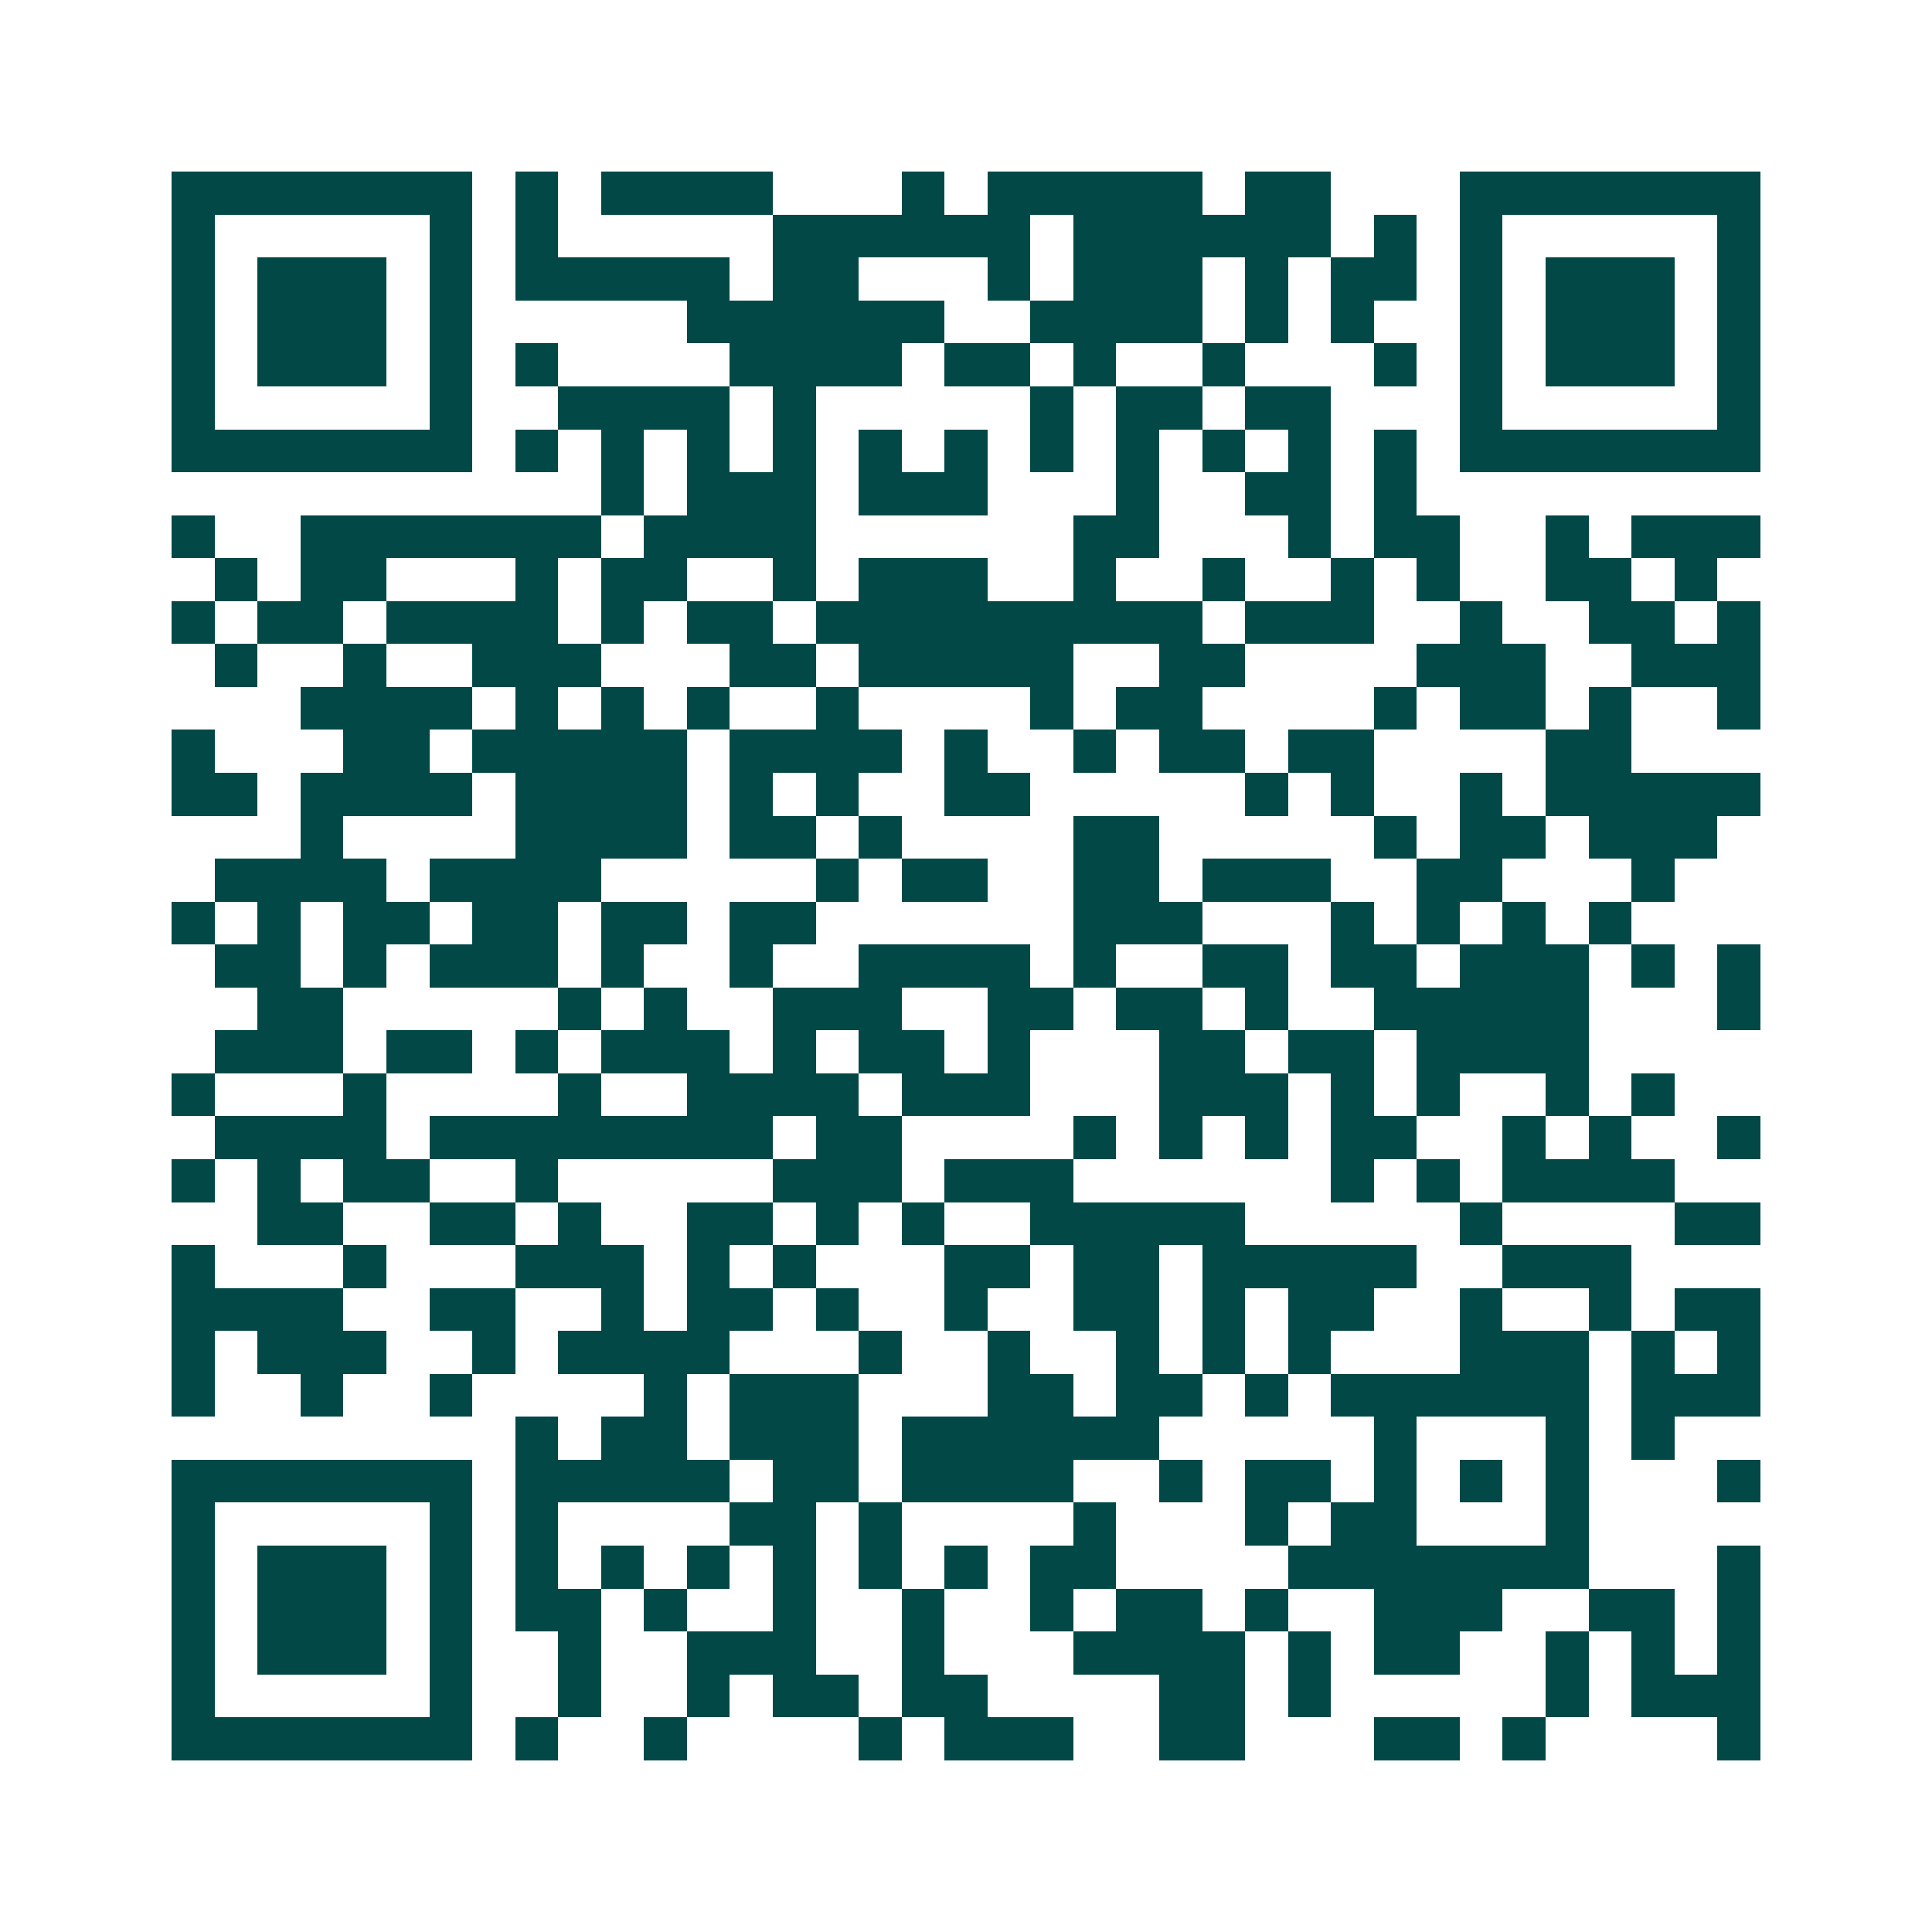 <svg xmlns="http://www.w3.org/2000/svg" width="200" height="200" viewBox="0 0 45 45" shape-rendering="crispEdges"><path fill="#ffffff" d="M0 0h45v45H0z"/><path stroke="#014847" d="M4 4.5h7m1 0h1m1 0h4m3 0h1m1 0h5m1 0h2m3 0h7M4 5.5h1m5 0h1m1 0h1m5 0h6m1 0h6m1 0h1m1 0h1m5 0h1M4 6.5h1m1 0h3m1 0h1m1 0h5m1 0h2m3 0h1m1 0h3m1 0h1m1 0h2m1 0h1m1 0h3m1 0h1M4 7.5h1m1 0h3m1 0h1m5 0h6m2 0h4m1 0h1m1 0h1m2 0h1m1 0h3m1 0h1M4 8.5h1m1 0h3m1 0h1m1 0h1m4 0h4m1 0h2m1 0h1m2 0h1m3 0h1m1 0h1m1 0h3m1 0h1M4 9.5h1m5 0h1m2 0h4m1 0h1m5 0h1m1 0h2m1 0h2m3 0h1m5 0h1M4 10.5h7m1 0h1m1 0h1m1 0h1m1 0h1m1 0h1m1 0h1m1 0h1m1 0h1m1 0h1m1 0h1m1 0h1m1 0h7M14 11.5h1m1 0h3m1 0h3m3 0h1m2 0h2m1 0h1M4 12.5h1m2 0h7m1 0h4m6 0h2m3 0h1m1 0h2m2 0h1m1 0h3M5 13.5h1m1 0h2m3 0h1m1 0h2m2 0h1m1 0h3m2 0h1m2 0h1m2 0h1m1 0h1m2 0h2m1 0h1M4 14.5h1m1 0h2m1 0h4m1 0h1m1 0h2m1 0h9m1 0h3m2 0h1m2 0h2m1 0h1M5 15.5h1m2 0h1m2 0h3m3 0h2m1 0h5m2 0h2m4 0h3m2 0h3M7 16.5h4m1 0h1m1 0h1m1 0h1m2 0h1m4 0h1m1 0h2m4 0h1m1 0h2m1 0h1m2 0h1M4 17.5h1m3 0h2m1 0h5m1 0h4m1 0h1m2 0h1m1 0h2m1 0h2m4 0h2M4 18.5h2m1 0h4m1 0h4m1 0h1m1 0h1m2 0h2m5 0h1m1 0h1m2 0h1m1 0h5M7 19.5h1m4 0h4m1 0h2m1 0h1m4 0h2m5 0h1m1 0h2m1 0h3M5 20.5h4m1 0h4m5 0h1m1 0h2m2 0h2m1 0h3m2 0h2m3 0h1M4 21.5h1m1 0h1m1 0h2m1 0h2m1 0h2m1 0h2m6 0h3m3 0h1m1 0h1m1 0h1m1 0h1M5 22.5h2m1 0h1m1 0h3m1 0h1m2 0h1m2 0h4m1 0h1m2 0h2m1 0h2m1 0h3m1 0h1m1 0h1M6 23.5h2m5 0h1m1 0h1m2 0h3m2 0h2m1 0h2m1 0h1m2 0h5m3 0h1M5 24.5h3m1 0h2m1 0h1m1 0h3m1 0h1m1 0h2m1 0h1m3 0h2m1 0h2m1 0h4M4 25.5h1m3 0h1m4 0h1m2 0h4m1 0h3m3 0h3m1 0h1m1 0h1m2 0h1m1 0h1M5 26.5h4m1 0h8m1 0h2m4 0h1m1 0h1m1 0h1m1 0h2m2 0h1m1 0h1m2 0h1M4 27.5h1m1 0h1m1 0h2m2 0h1m5 0h3m1 0h3m6 0h1m1 0h1m1 0h4M6 28.5h2m2 0h2m1 0h1m2 0h2m1 0h1m1 0h1m2 0h5m5 0h1m4 0h2M4 29.5h1m3 0h1m3 0h3m1 0h1m1 0h1m3 0h2m1 0h2m1 0h5m2 0h3M4 30.5h4m2 0h2m2 0h1m1 0h2m1 0h1m2 0h1m2 0h2m1 0h1m1 0h2m2 0h1m2 0h1m1 0h2M4 31.5h1m1 0h3m2 0h1m1 0h4m3 0h1m2 0h1m2 0h1m1 0h1m1 0h1m3 0h3m1 0h1m1 0h1M4 32.5h1m2 0h1m2 0h1m4 0h1m1 0h3m3 0h2m1 0h2m1 0h1m1 0h6m1 0h3M12 33.5h1m1 0h2m1 0h3m1 0h6m5 0h1m3 0h1m1 0h1M4 34.5h7m1 0h5m1 0h2m1 0h4m2 0h1m1 0h2m1 0h1m1 0h1m1 0h1m3 0h1M4 35.5h1m5 0h1m1 0h1m4 0h2m1 0h1m4 0h1m3 0h1m1 0h2m3 0h1M4 36.5h1m1 0h3m1 0h1m1 0h1m1 0h1m1 0h1m1 0h1m1 0h1m1 0h1m1 0h2m4 0h7m3 0h1M4 37.5h1m1 0h3m1 0h1m1 0h2m1 0h1m2 0h1m2 0h1m2 0h1m1 0h2m1 0h1m2 0h3m2 0h2m1 0h1M4 38.5h1m1 0h3m1 0h1m2 0h1m2 0h3m2 0h1m3 0h4m1 0h1m1 0h2m2 0h1m1 0h1m1 0h1M4 39.5h1m5 0h1m2 0h1m2 0h1m1 0h2m1 0h2m4 0h2m1 0h1m5 0h1m1 0h3M4 40.5h7m1 0h1m2 0h1m4 0h1m1 0h3m2 0h2m3 0h2m1 0h1m4 0h1"/></svg>
